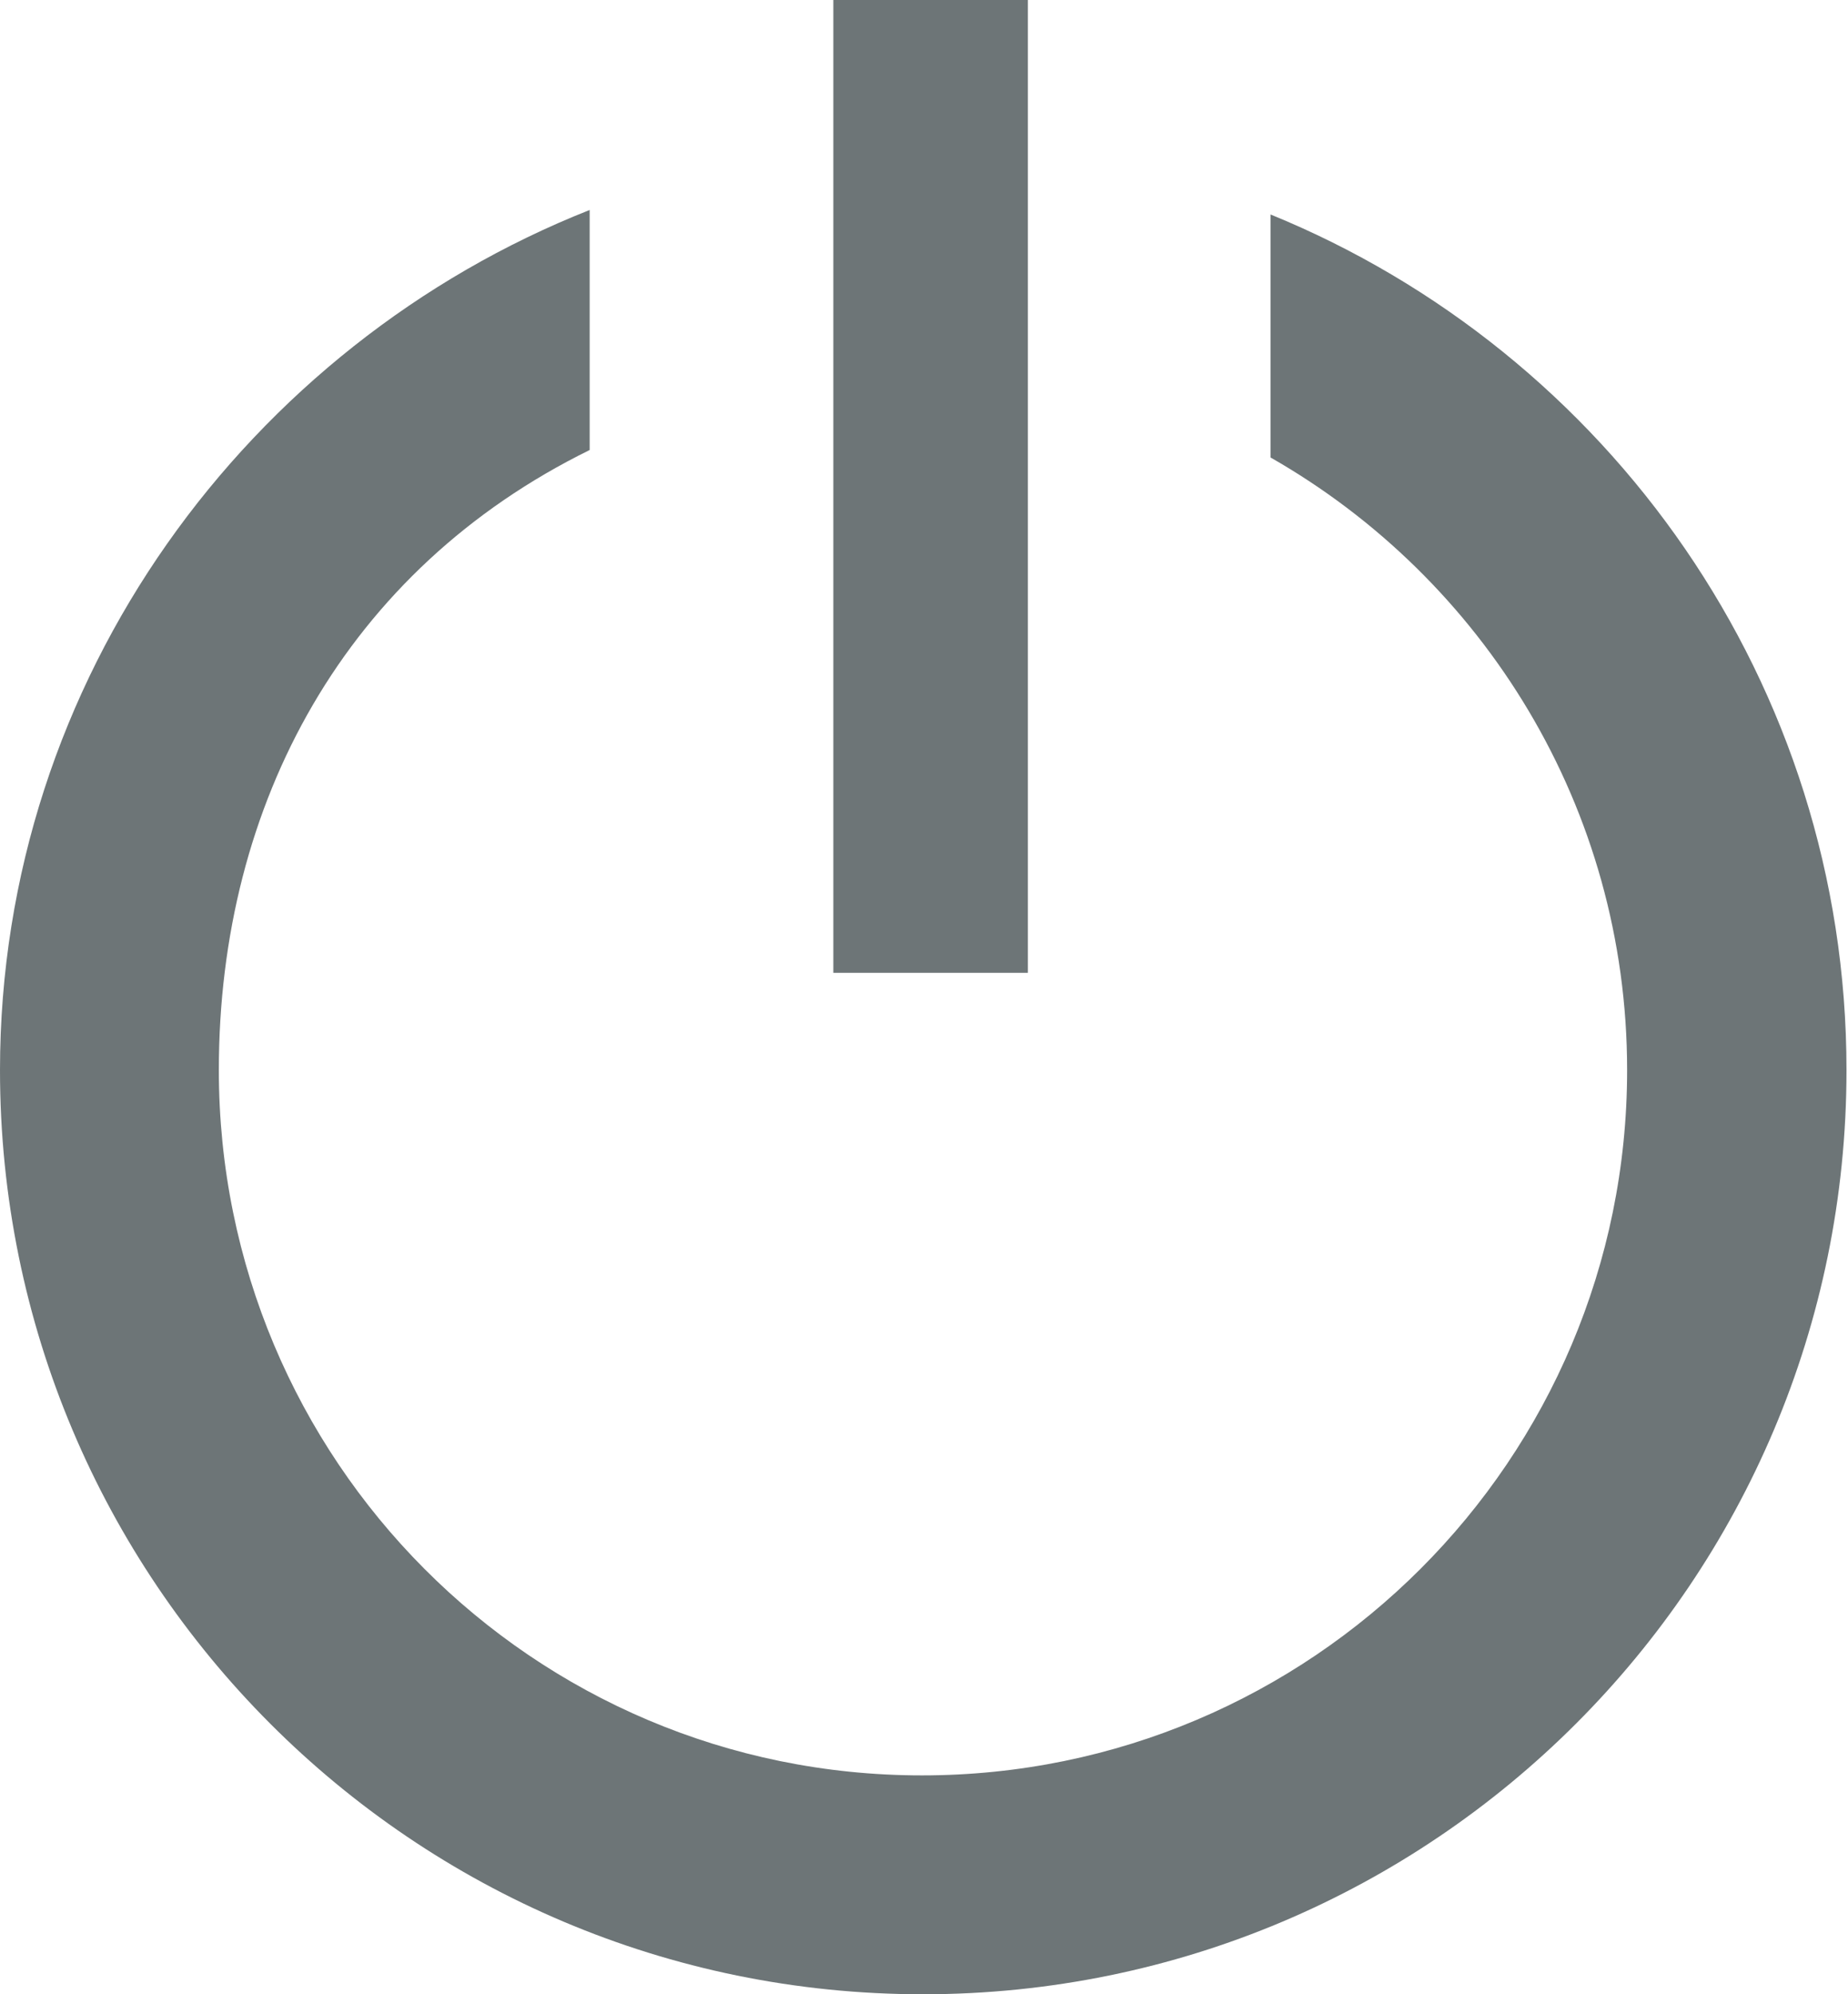 <?xml version="1.0" encoding="UTF-8"?>
<svg width="38px" height="41px" viewBox="0 0 38 41" version="1.1" xmlns="http://www.w3.org/2000/svg" xmlns:xlink="http://www.w3.org/1999/xlink">
    <!-- Generator: Sketch 42 (36781) - http://www.bohemiancoding.com/sketch -->
    <title>power</title>
    <desc>Created with Sketch.</desc>
    <defs></defs>
    <g id="Page-1" stroke="none" stroke-width="1" fill="none" fill-rule="evenodd">
        <g id="power" fill="#6D7577">
            <path d="M26.125,4.409 L26.125,9.405 C30.502,11.901 33.458,16.601 33.458,22 C33.458,30.008 26.966,36.5 18.958,36.5 C10.95,36.5 4.5,30.008 4.5,22 C4.5,16.496 7.125,11.709 12.125,9.252 L12.125,4.317 C5.125,7.085 0,13.949 0,22 C0,32.493 8.486,41 18.979,41 C29.472,41 37.969,32.493 37.969,22 C37.969,14.044 33.064,7.239 26.125,4.409" id="Fill-1"></path>
            <polygon id="Fill-4" points="17.136 20 21.136 20 21.136 0 17.136 0"></polygon>
        </g>
    </g>
</svg>